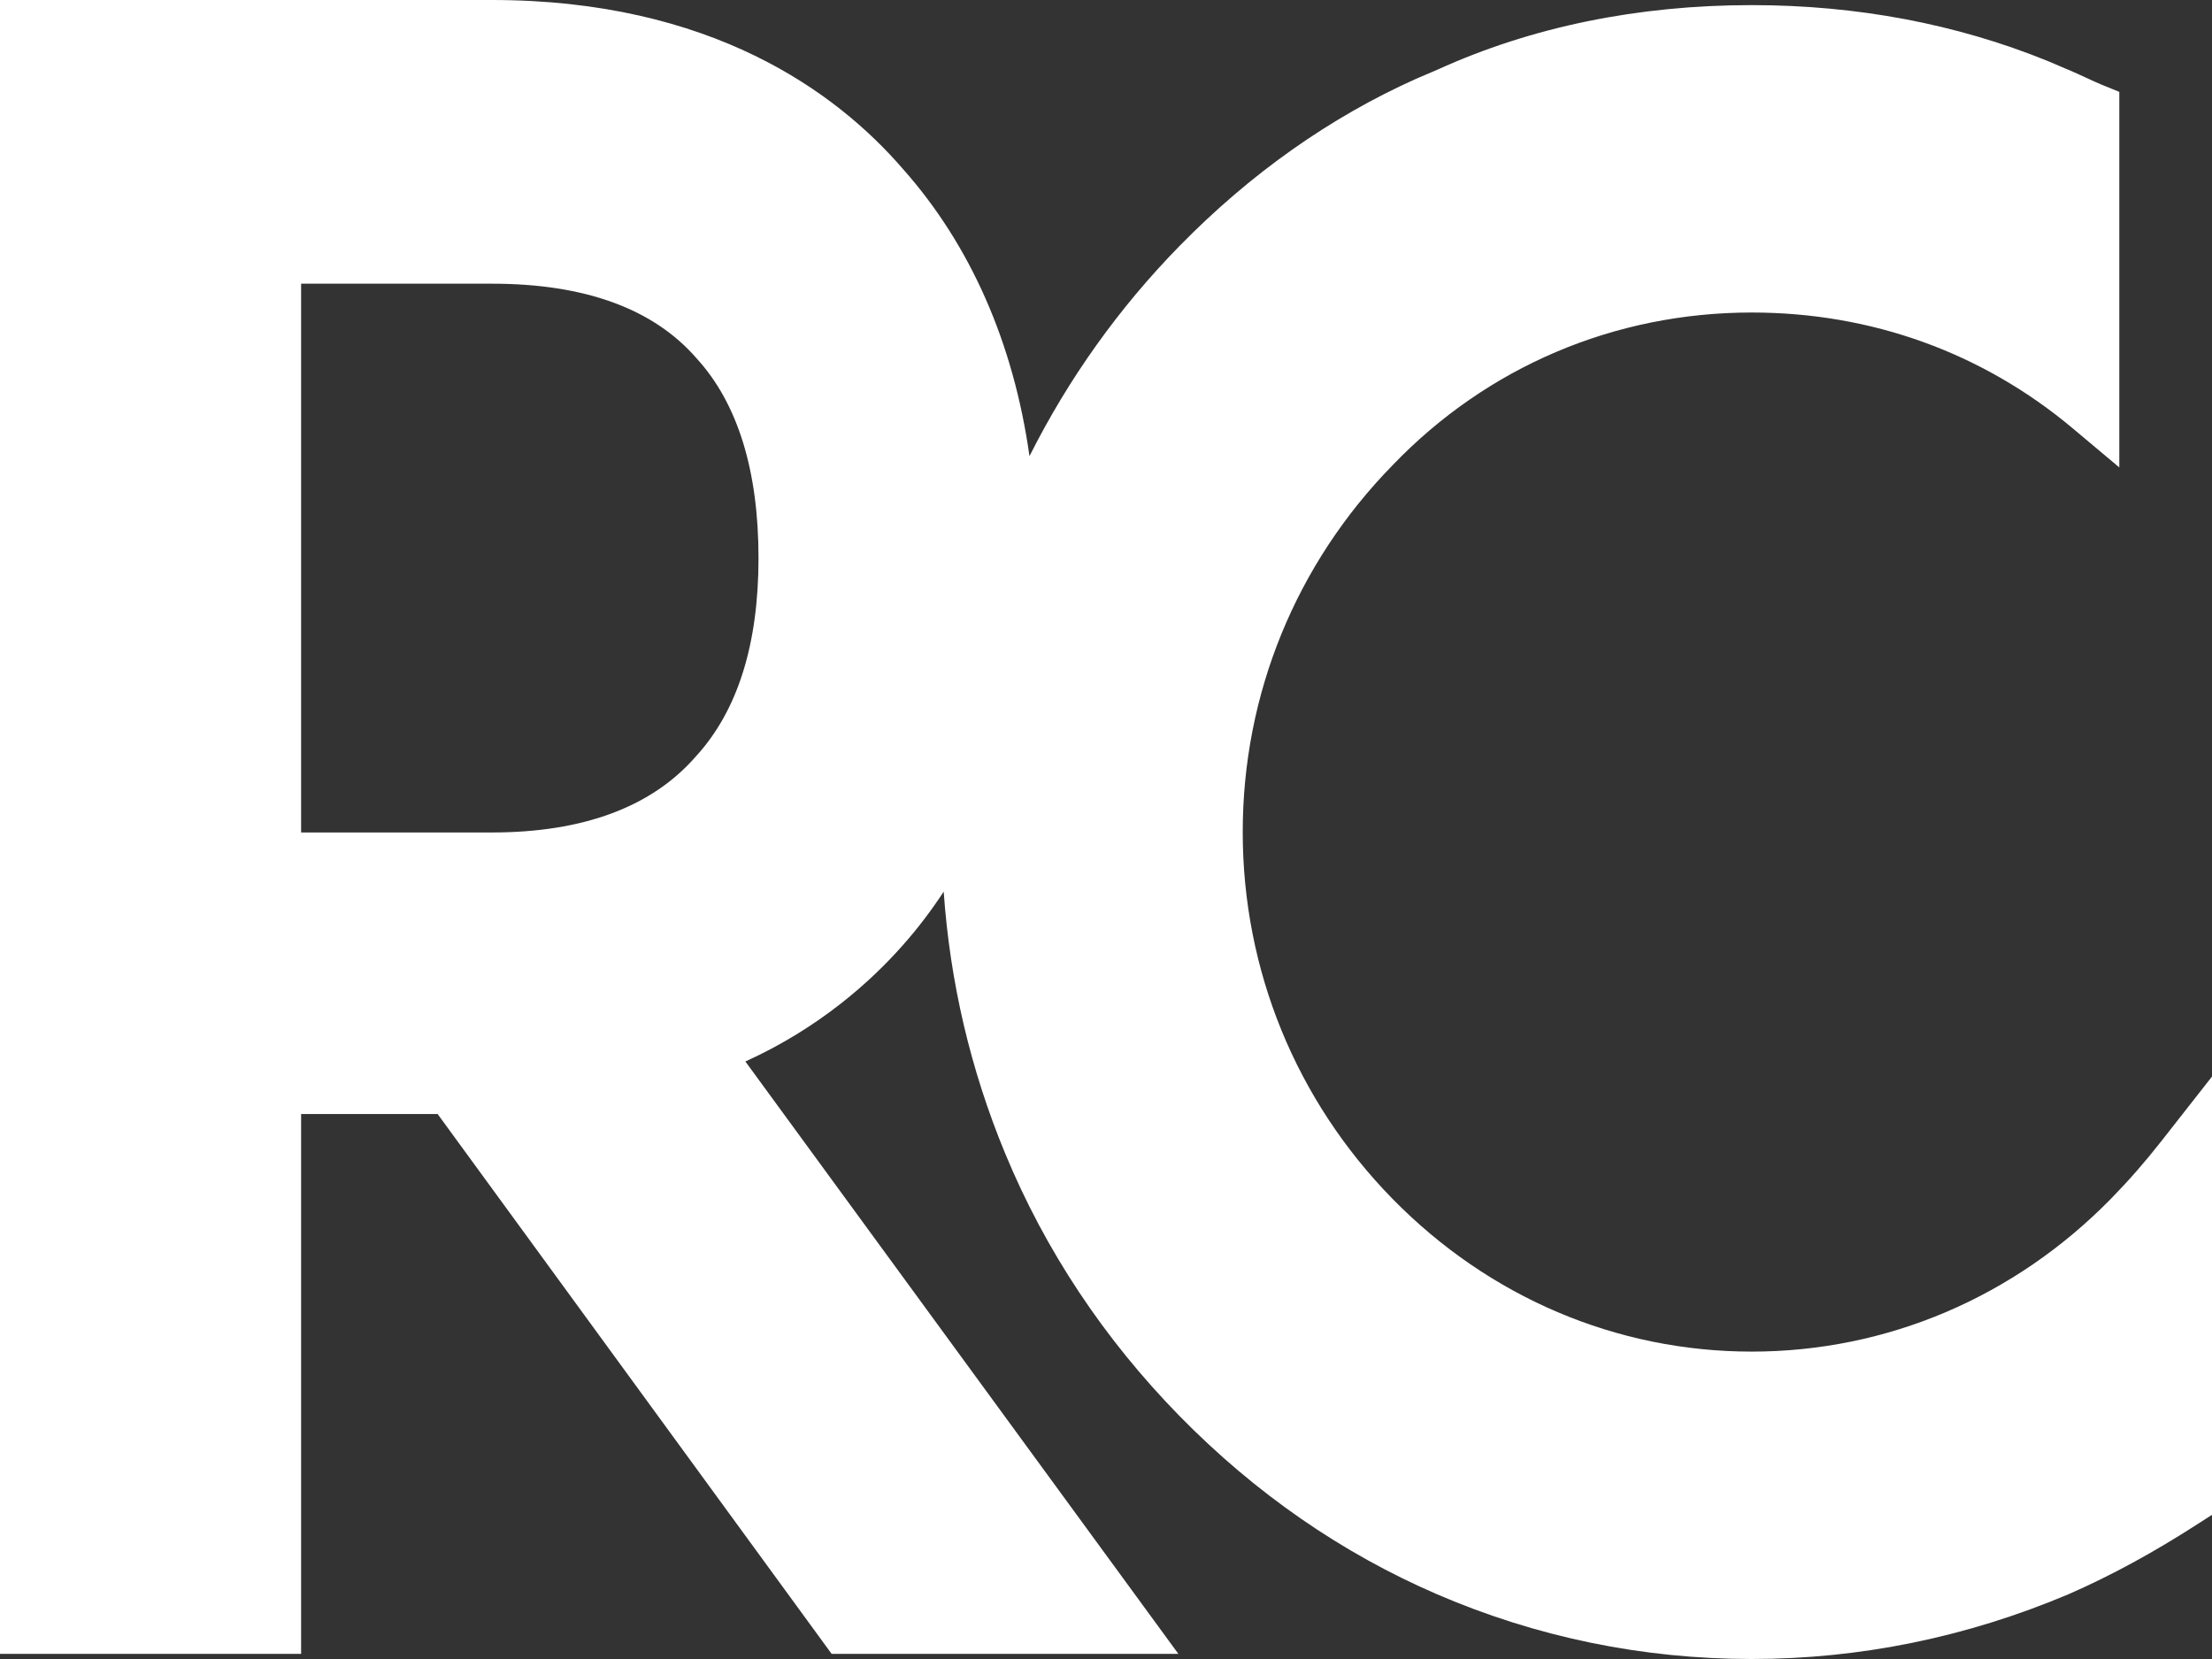 <svg width="32" height="24" viewBox="0 0 32 24" fill="none" xmlns="http://www.w3.org/2000/svg">
<rect x="0" y="0" width="32" height="24" fill="#333333" stroke="none"/>
<path fill-rule="evenodd" clip-rule="evenodd" d="M7.116 0C10.285 0 12.099 1.329 13.062 2.444C14.041 3.546 14.663 4.964 14.893 6.599C15.46 5.471 16.189 4.452 17.065 3.557C18.091 2.51 19.241 1.698 20.486 1.14L20.799 1.006C22.157 0.389 23.69 0.074 25.341 0.074C26.864 0.074 28.303 0.346 29.622 0.882L30 1.043L30.174 1.122C30.252 1.158 30.33 1.195 30.401 1.224L30.659 1.329V6.762L29.988 6.199C28.68 5.101 27.073 4.521 25.341 4.521C23.358 4.521 21.514 5.305 20.147 6.729C18.748 8.158 17.978 10.042 17.978 12.037C17.978 14.032 18.748 15.916 20.144 17.342C21.541 18.768 23.387 19.553 25.341 19.553C27.296 19.553 29.141 18.768 30.538 17.342C30.797 17.077 31.03 16.811 31.27 16.505L32 15.574V21.914L31.809 22.037C31.155 22.459 30.538 22.795 29.922 23.064C28.448 23.686 26.908 24 25.341 24C23.762 24 22.232 23.685 20.792 23.065C19.413 22.47 18.159 21.602 17.065 20.486C15.971 19.369 15.121 18.089 14.539 16.681C14.04 15.474 13.743 14.206 13.652 12.899C13.472 13.174 13.274 13.434 13.059 13.676C12.605 14.19 11.86 14.868 10.783 15.356L17.047 23.926H12.031L6.331 16.116H4.356V23.926H0V0H7.116ZM7.116 4.104H4.356V12.043H7.116C8.442 12.043 9.436 11.671 10.07 10.939C10.672 10.281 10.973 9.319 10.973 8.073C10.973 6.807 10.672 5.835 10.078 5.185C9.454 4.465 8.46 4.104 7.116 4.104Z" fill="white"/>
</svg>
